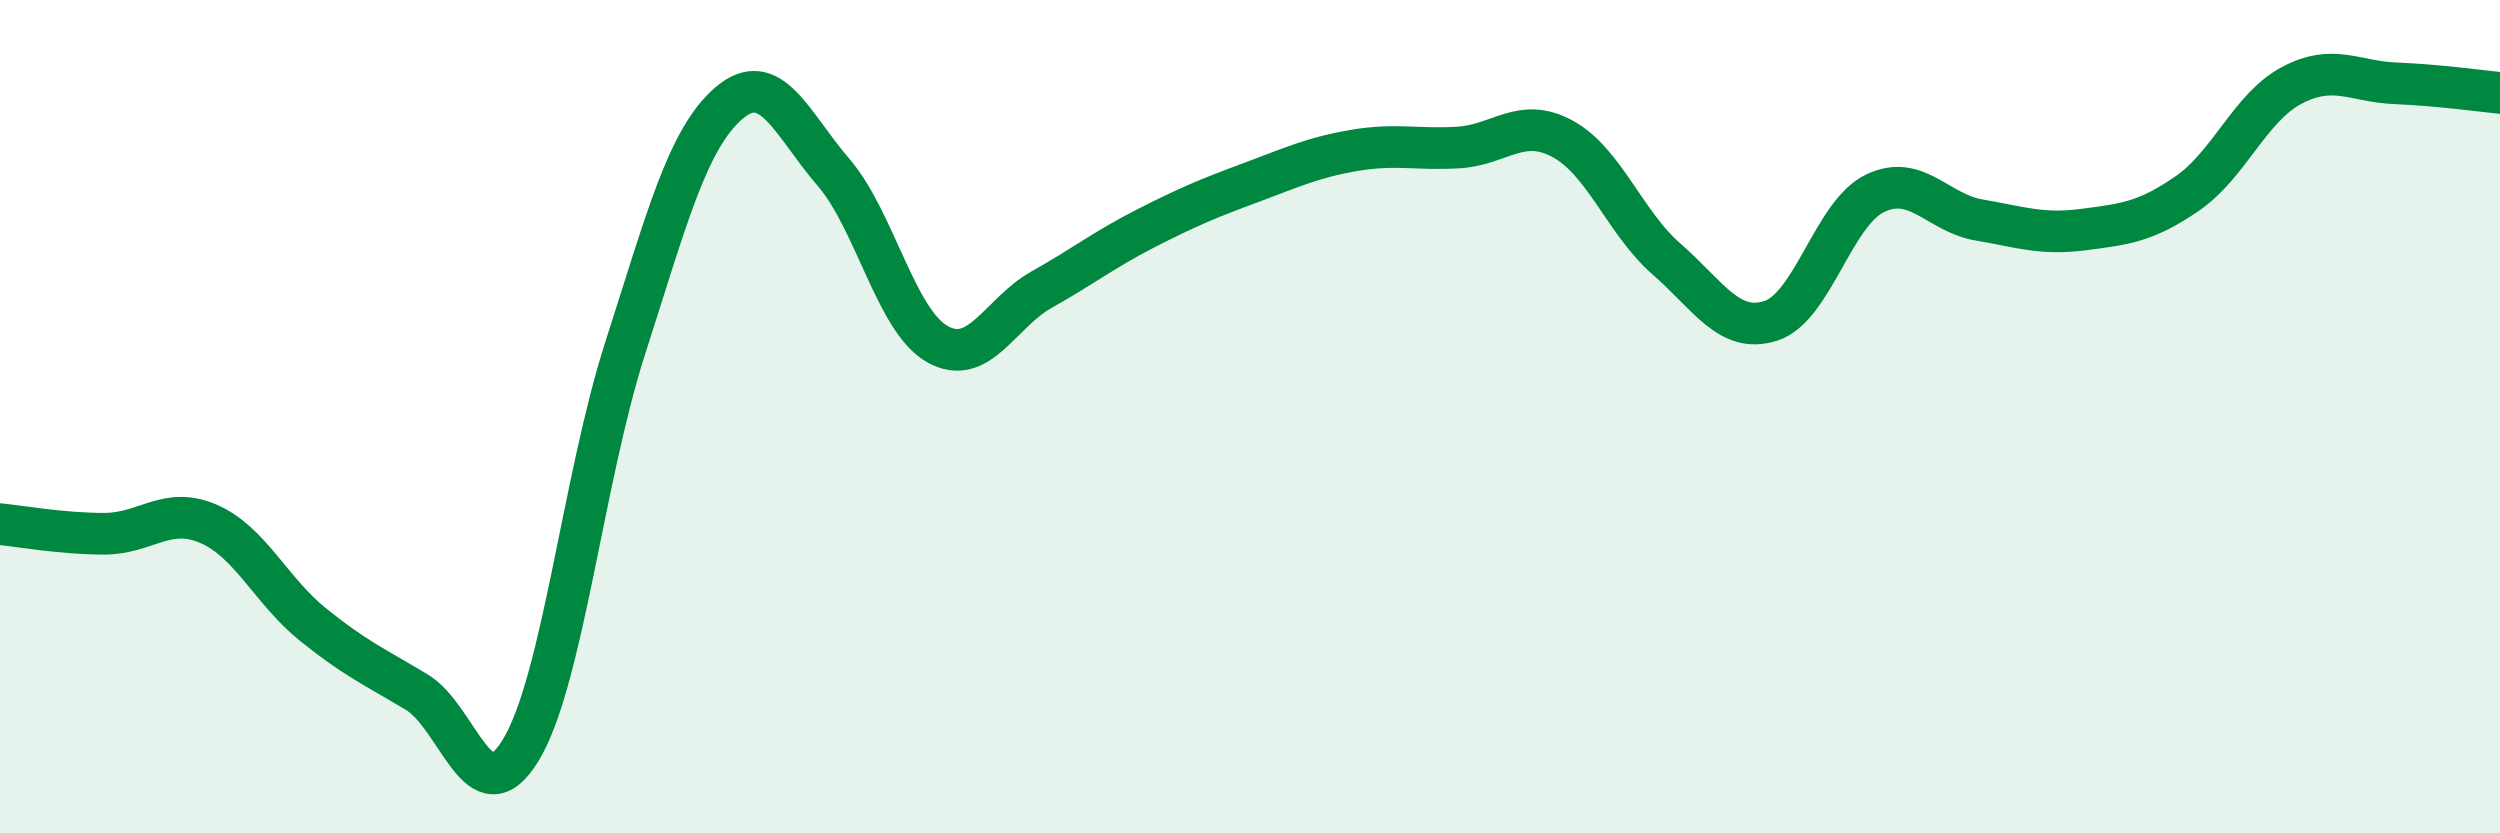 
    <svg width="60" height="20" viewBox="0 0 60 20" xmlns="http://www.w3.org/2000/svg">
      <path
        d="M 0,12.58 C 0.5,12.63 1.5,12.81 2.5,12.81 C 3.5,12.81 4,12.14 5,12.57 C 6,13 6.5,14.17 7.5,14.98 C 8.5,15.79 9,16.01 10,16.61 C 11,17.21 11.5,19.65 12.5,18 C 13.5,16.35 14,11.48 15,8.37 C 16,5.26 16.5,3.32 17.5,2.47 C 18.5,1.62 19,2.97 20,4.13 C 21,5.29 21.5,7.7 22.5,8.26 C 23.5,8.82 24,7.51 25,6.95 C 26,6.39 26.5,5.99 27.5,5.48 C 28.5,4.97 29,4.76 30,4.39 C 31,4.02 31.5,3.78 32.5,3.61 C 33.5,3.44 34,3.6 35,3.54 C 36,3.48 36.5,2.79 37.5,3.33 C 38.5,3.87 39,5.35 40,6.22 C 41,7.09 41.5,8.02 42.5,7.7 C 43.5,7.38 44,5.12 45,4.64 C 46,4.16 46.5,5.11 47.5,5.28 C 48.5,5.45 49,5.64 50,5.51 C 51,5.38 51.5,5.33 52.5,4.64 C 53.5,3.95 54,2.58 55,2.05 C 56,1.52 56.5,1.96 57.5,2 C 58.5,2.04 59.5,2.18 60,2.23L60 20L0 20Z"
        fill="#008740"
        opacity="0.1"
        stroke-linecap="round"
        stroke-linejoin="round"
      />
      <path
        d="M 0,12.58 C 0.5,12.63 1.5,12.81 2.5,12.81 C 3.5,12.81 4,12.14 5,12.57 C 6,13 6.5,14.17 7.5,14.98 C 8.5,15.79 9,16.01 10,16.61 C 11,17.21 11.5,19.65 12.5,18 C 13.5,16.35 14,11.48 15,8.37 C 16,5.26 16.5,3.32 17.5,2.47 C 18.5,1.62 19,2.97 20,4.13 C 21,5.29 21.5,7.7 22.5,8.26 C 23.5,8.82 24,7.51 25,6.95 C 26,6.39 26.5,5.99 27.5,5.48 C 28.5,4.97 29,4.76 30,4.39 C 31,4.02 31.5,3.78 32.5,3.61 C 33.5,3.44 34,3.6 35,3.54 C 36,3.48 36.5,2.79 37.5,3.33 C 38.5,3.87 39,5.35 40,6.22 C 41,7.09 41.5,8.02 42.5,7.7 C 43.5,7.38 44,5.12 45,4.64 C 46,4.16 46.5,5.11 47.5,5.28 C 48.5,5.45 49,5.64 50,5.51 C 51,5.38 51.5,5.33 52.5,4.64 C 53.5,3.95 54,2.58 55,2.05 C 56,1.52 56.5,1.96 57.5,2 C 58.5,2.04 59.5,2.18 60,2.23"
        stroke="#008740"
        stroke-width="1"
        fill="none"
        stroke-linecap="round"
        stroke-linejoin="round"
      />
    </svg>
  